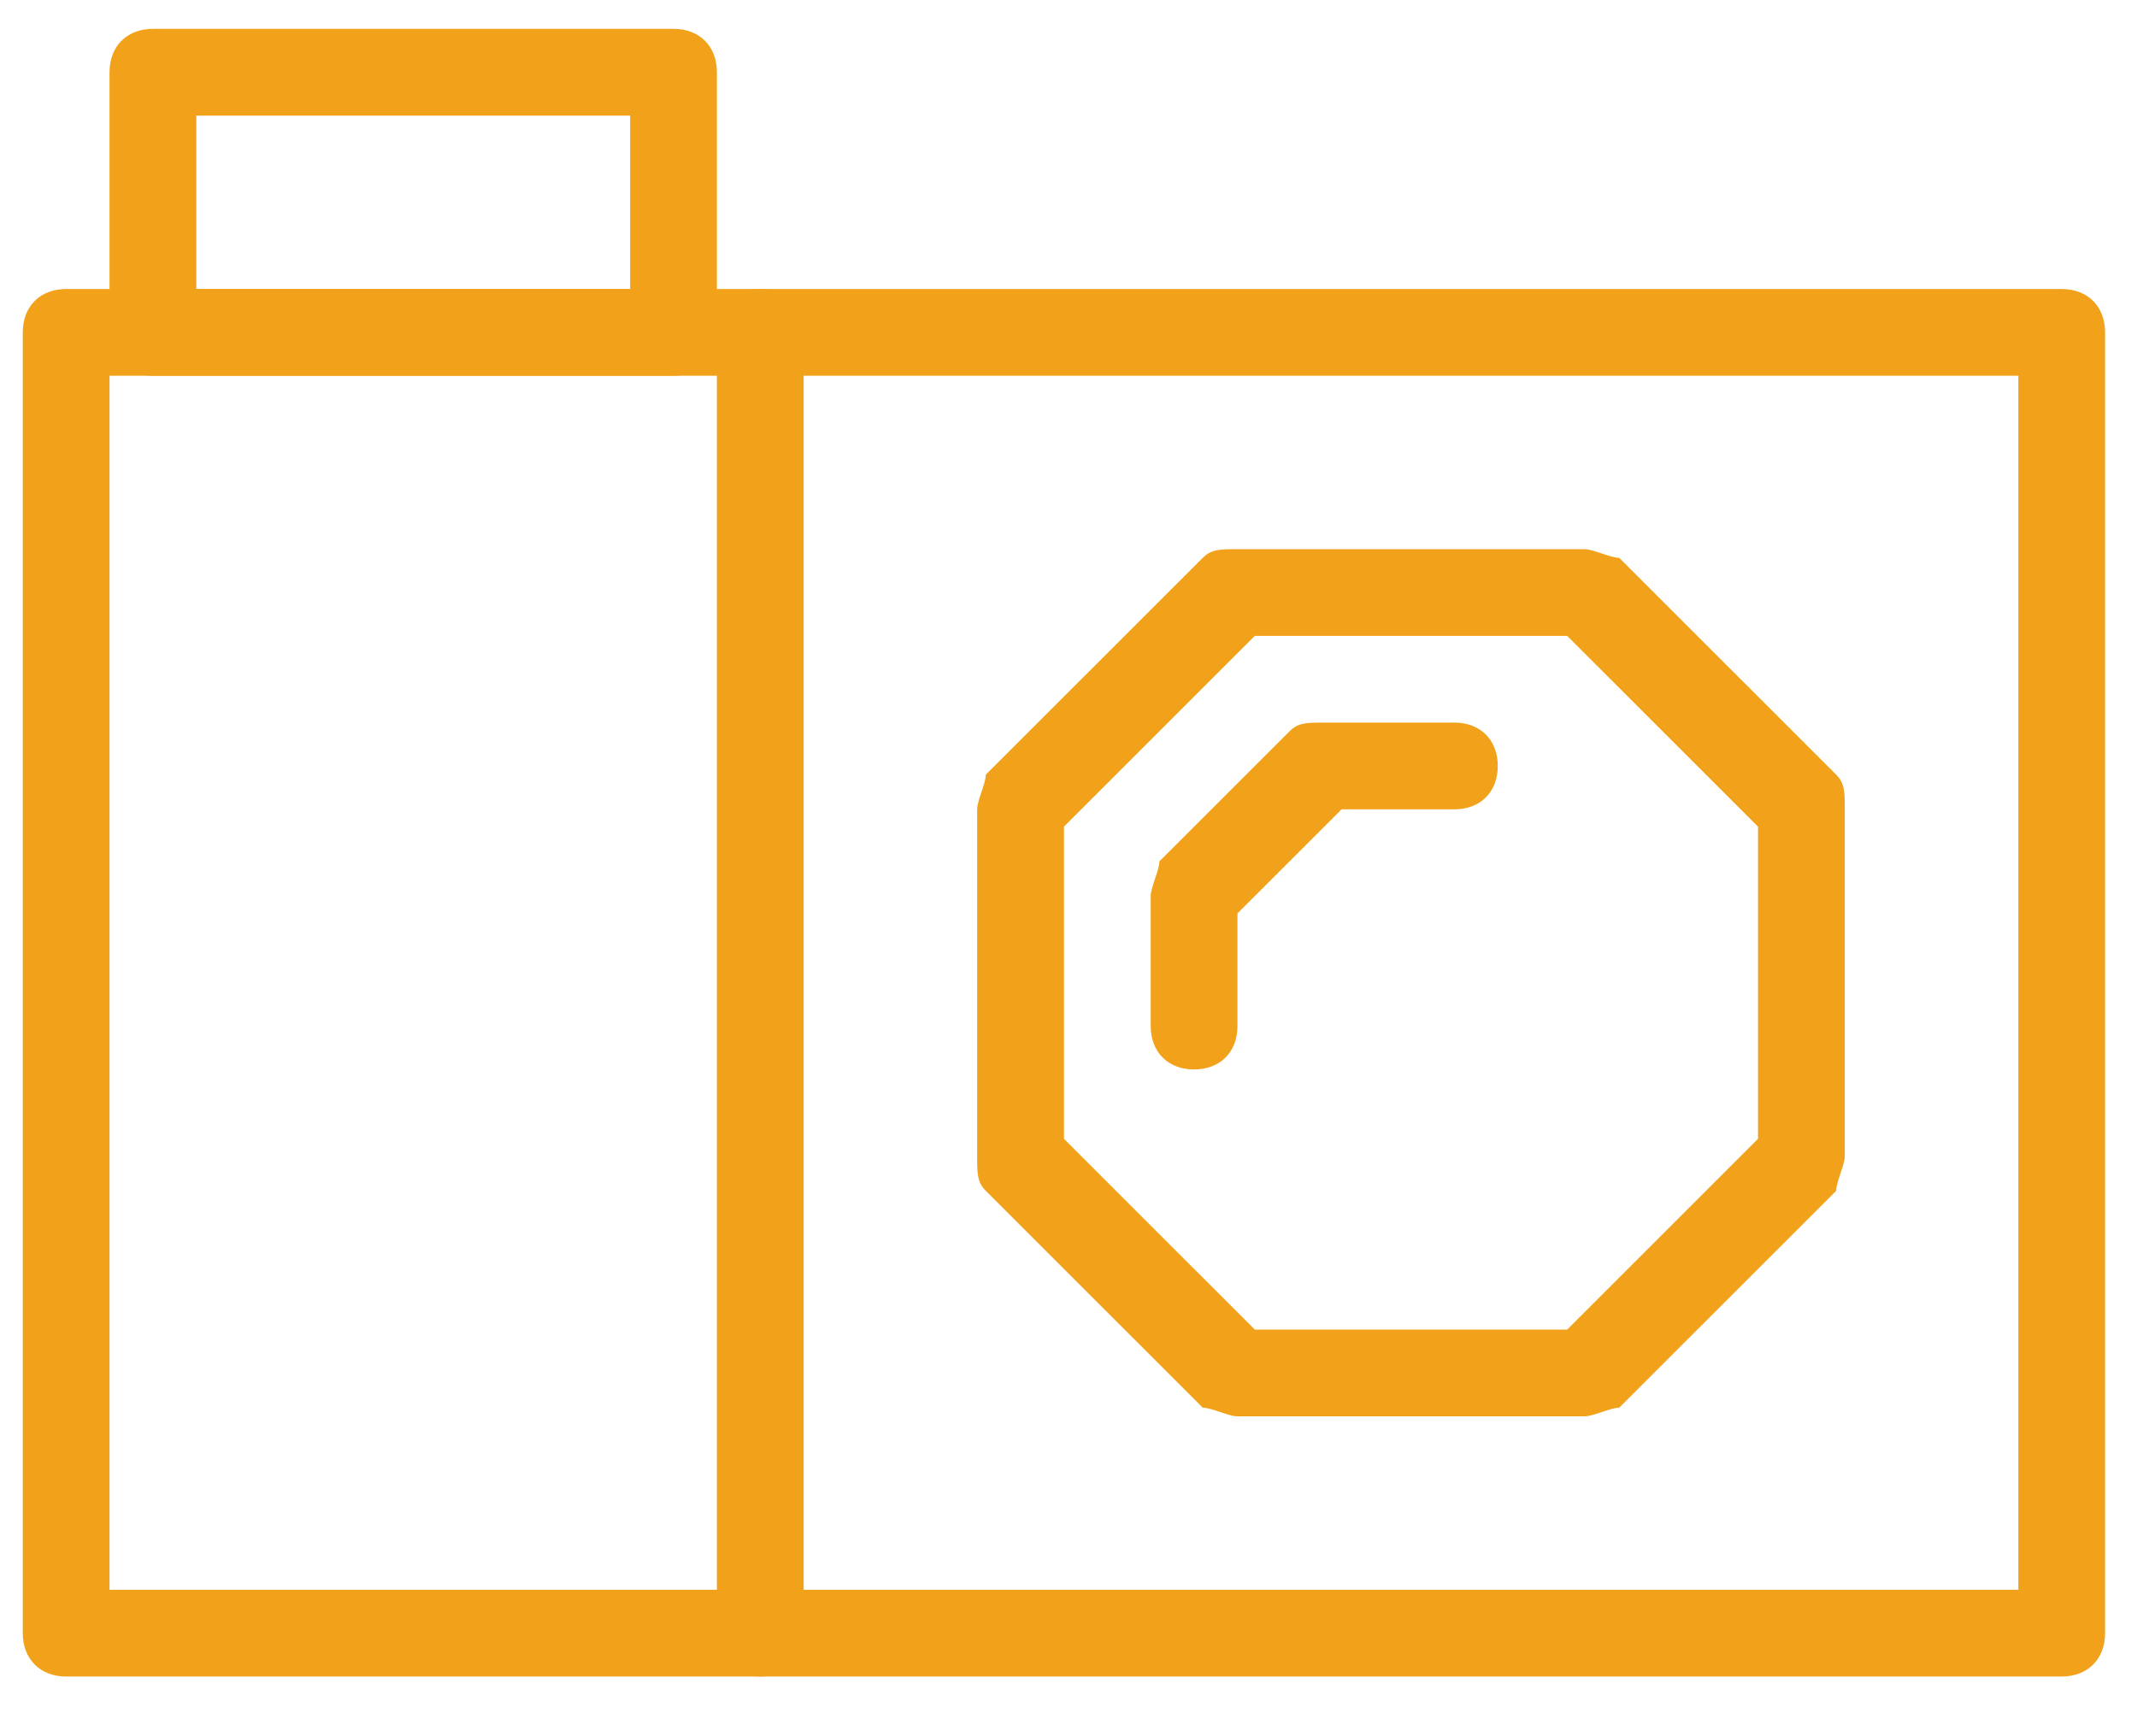 <?xml version="1.0" encoding="UTF-8" standalone="no"?>
<svg width="32px" height="26px" viewBox="0 0 32 26" version="1.1" xmlns="http://www.w3.org/2000/svg" xmlns:xlink="http://www.w3.org/1999/xlink">
    <!-- Generator: Sketch 44.1 (41455) - http://www.bohemiancoding.com/sketch -->
    <title>Group 3</title>
    <desc>Created with Sketch.</desc>
    <defs></defs>
    <g id="UI/KIT" stroke="none" stroke-width="1" fill="none" fill-rule="evenodd">
        <g id="menu" transform="translate(-173, -961)" fill="#F2A21A">
            <g id="Group-6-Copy-2" transform="translate(154, 720)">
                <g id="Group-9" transform="translate(18, 18)">
                    <g id="Group-3" transform="translate(1, 223)">
                        <path d="M30.872,25.106 L0.991,25.106 C0.601,25.106 0.341,24.846 0.341,24.456 L0.341,4.977 C0.341,4.588 0.601,4.328 0.991,4.328 L30.872,4.328 C31.262,4.328 31.522,4.588 31.522,4.977 L31.522,24.456 C31.522,24.846 31.262,25.106 30.872,25.106 Z M1.64,23.807 L30.223,23.807 L30.223,5.627 L1.64,5.627 L1.64,23.807 Z" id="Shape"></path>
                        <path d="M11.384,25.106 C10.995,25.106 10.735,24.846 10.735,24.456 L10.735,4.977 C10.735,4.588 10.995,4.328 11.384,4.328 C11.774,4.328 12.034,4.588 12.034,4.977 L12.034,24.456 C12.034,24.846 11.774,25.106 11.384,25.106 Z" id="Shape"></path>
                        <path d="M10.085,5.627 L2.29,5.627 C1.9,5.627 1.64,5.367 1.64,4.977 L1.64,1.081 C1.64,0.692 1.9,0.432 2.29,0.432 L10.085,0.432 C10.475,0.432 10.735,0.692 10.735,1.081 L10.735,4.977 C10.735,5.367 10.475,5.627 10.085,5.627 Z M2.94,4.328 L9.436,4.328 L9.436,1.731 L2.94,1.731 L2.94,4.328 Z" id="Shape"></path>
                        <path d="M17.88,16.015 C17.491,16.015 17.231,15.756 17.231,15.366 L17.231,13.418 C17.231,13.288 17.361,13.029 17.361,12.899 L19.31,10.951 C19.439,10.821 19.569,10.821 19.829,10.821 L21.778,10.821 C22.168,10.821 22.428,11.081 22.428,11.47 C22.428,11.86 22.168,12.12 21.778,12.12 L20.089,12.12 L18.53,13.678 L18.53,15.366 C18.53,15.756 18.27,16.015 17.88,16.015 Z" id="Shape"></path>
                        <path d="M23.727,21.21 L18.53,21.21 C18.4,21.21 18.14,21.08 18.01,21.08 L14.762,17.833 C14.632,17.704 14.632,17.574 14.632,17.314 L14.632,12.12 C14.632,11.99 14.762,11.73 14.762,11.6 L18.01,8.354 C18.14,8.224 18.27,8.224 18.53,8.224 L23.727,8.224 C23.857,8.224 24.117,8.354 24.247,8.354 L27.495,11.6 C27.624,11.73 27.624,11.86 27.624,12.12 L27.624,17.314 C27.624,17.444 27.495,17.704 27.495,17.833 L24.247,21.08 C24.117,21.08 23.857,21.21 23.727,21.21 Z M18.79,19.911 L23.467,19.911 L26.325,17.054 L26.325,12.379 L23.467,9.522 L18.79,9.522 L15.932,12.379 L15.932,17.054 L18.79,19.911 Z" id="Shape"></path>
                    </g>
                </g>
            </g>
        </g>
    </g>
</svg>